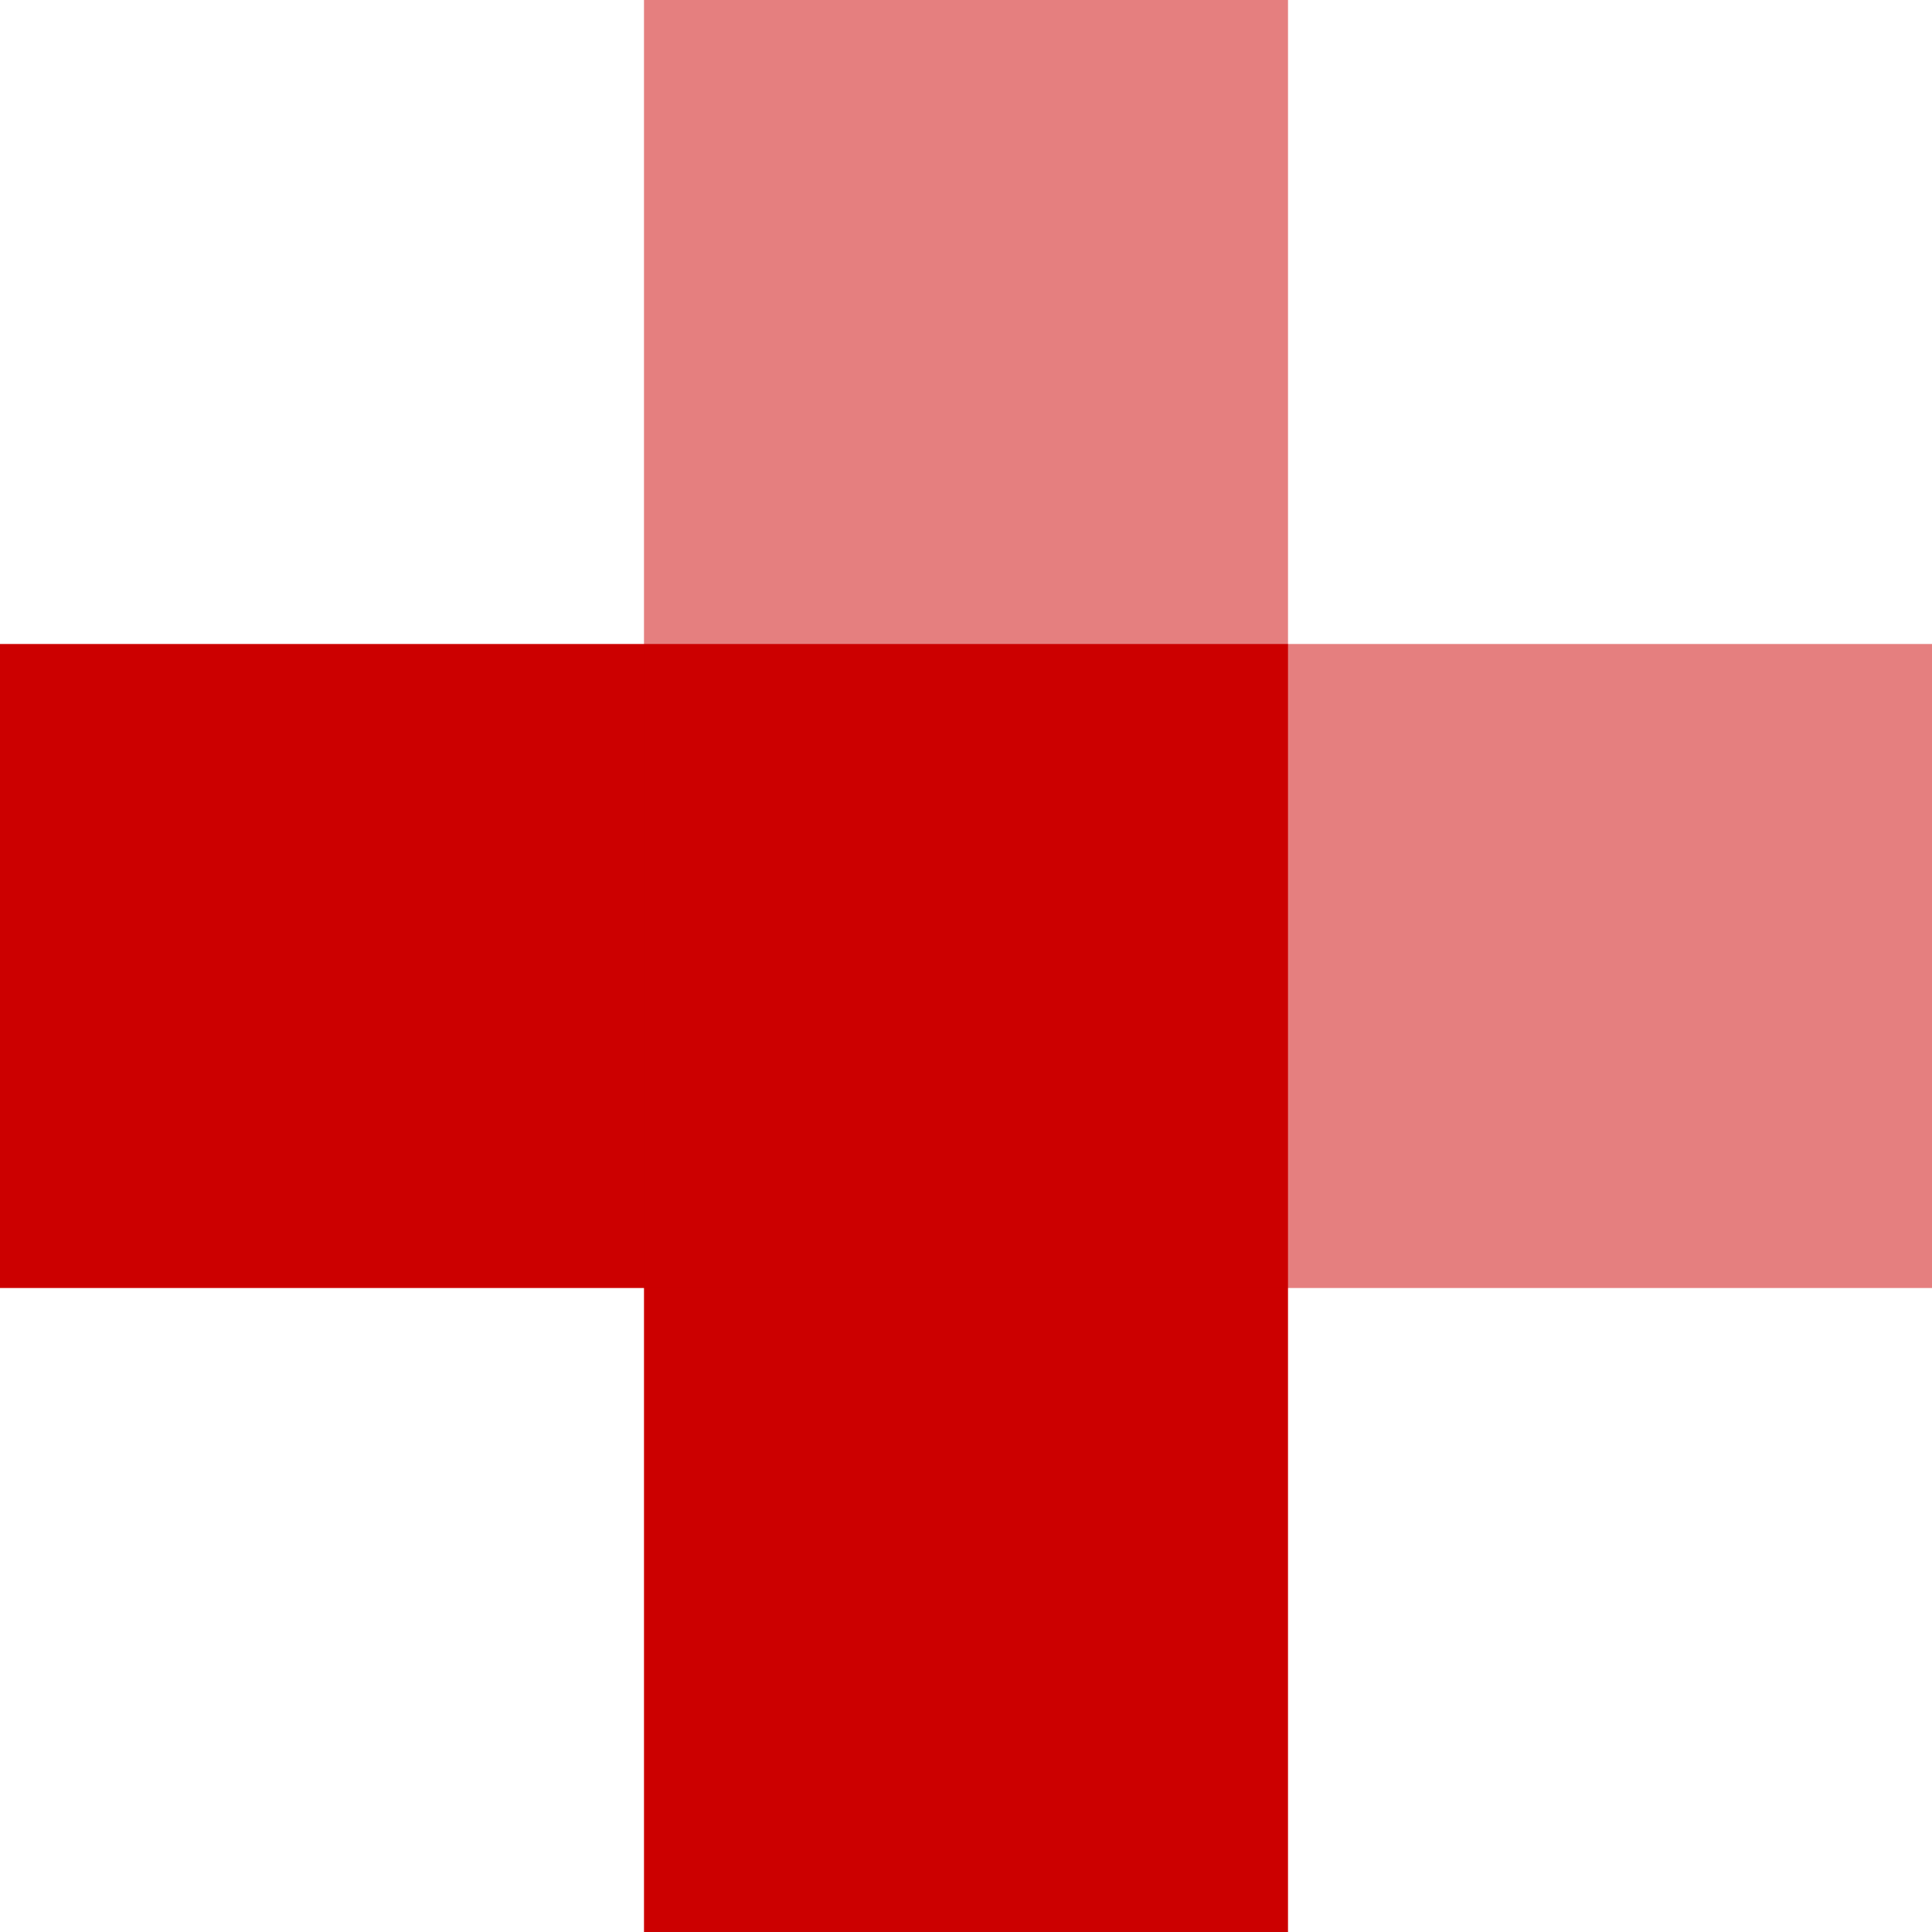 <svg xmlns="http://www.w3.org/2000/svg" width="516" height="516" viewBox="0 0 516 516" fill="none"><g clip-path="url(#clip0_20_17)"><path fill-rule="evenodd" clip-rule="evenodd" d="M344 344V172H172L7.51836e-06 172L0 344L172 344V516H344V344Z" fill="#CC0000"></path><g style="mix-blend-mode:multiply"><path fill-rule="evenodd" clip-rule="evenodd" d="M172 172L172 344L344 344L516 344L516 172L344 172L344 1.54809e-05L172 4.44143e-07L172 172Z" fill="#CC0000" fill-opacity="0.5"></path></g></g><defs><clipPath id="clip0_20_17"><rect width="516" height="516" fill="white"></rect></clipPath></defs></svg>
